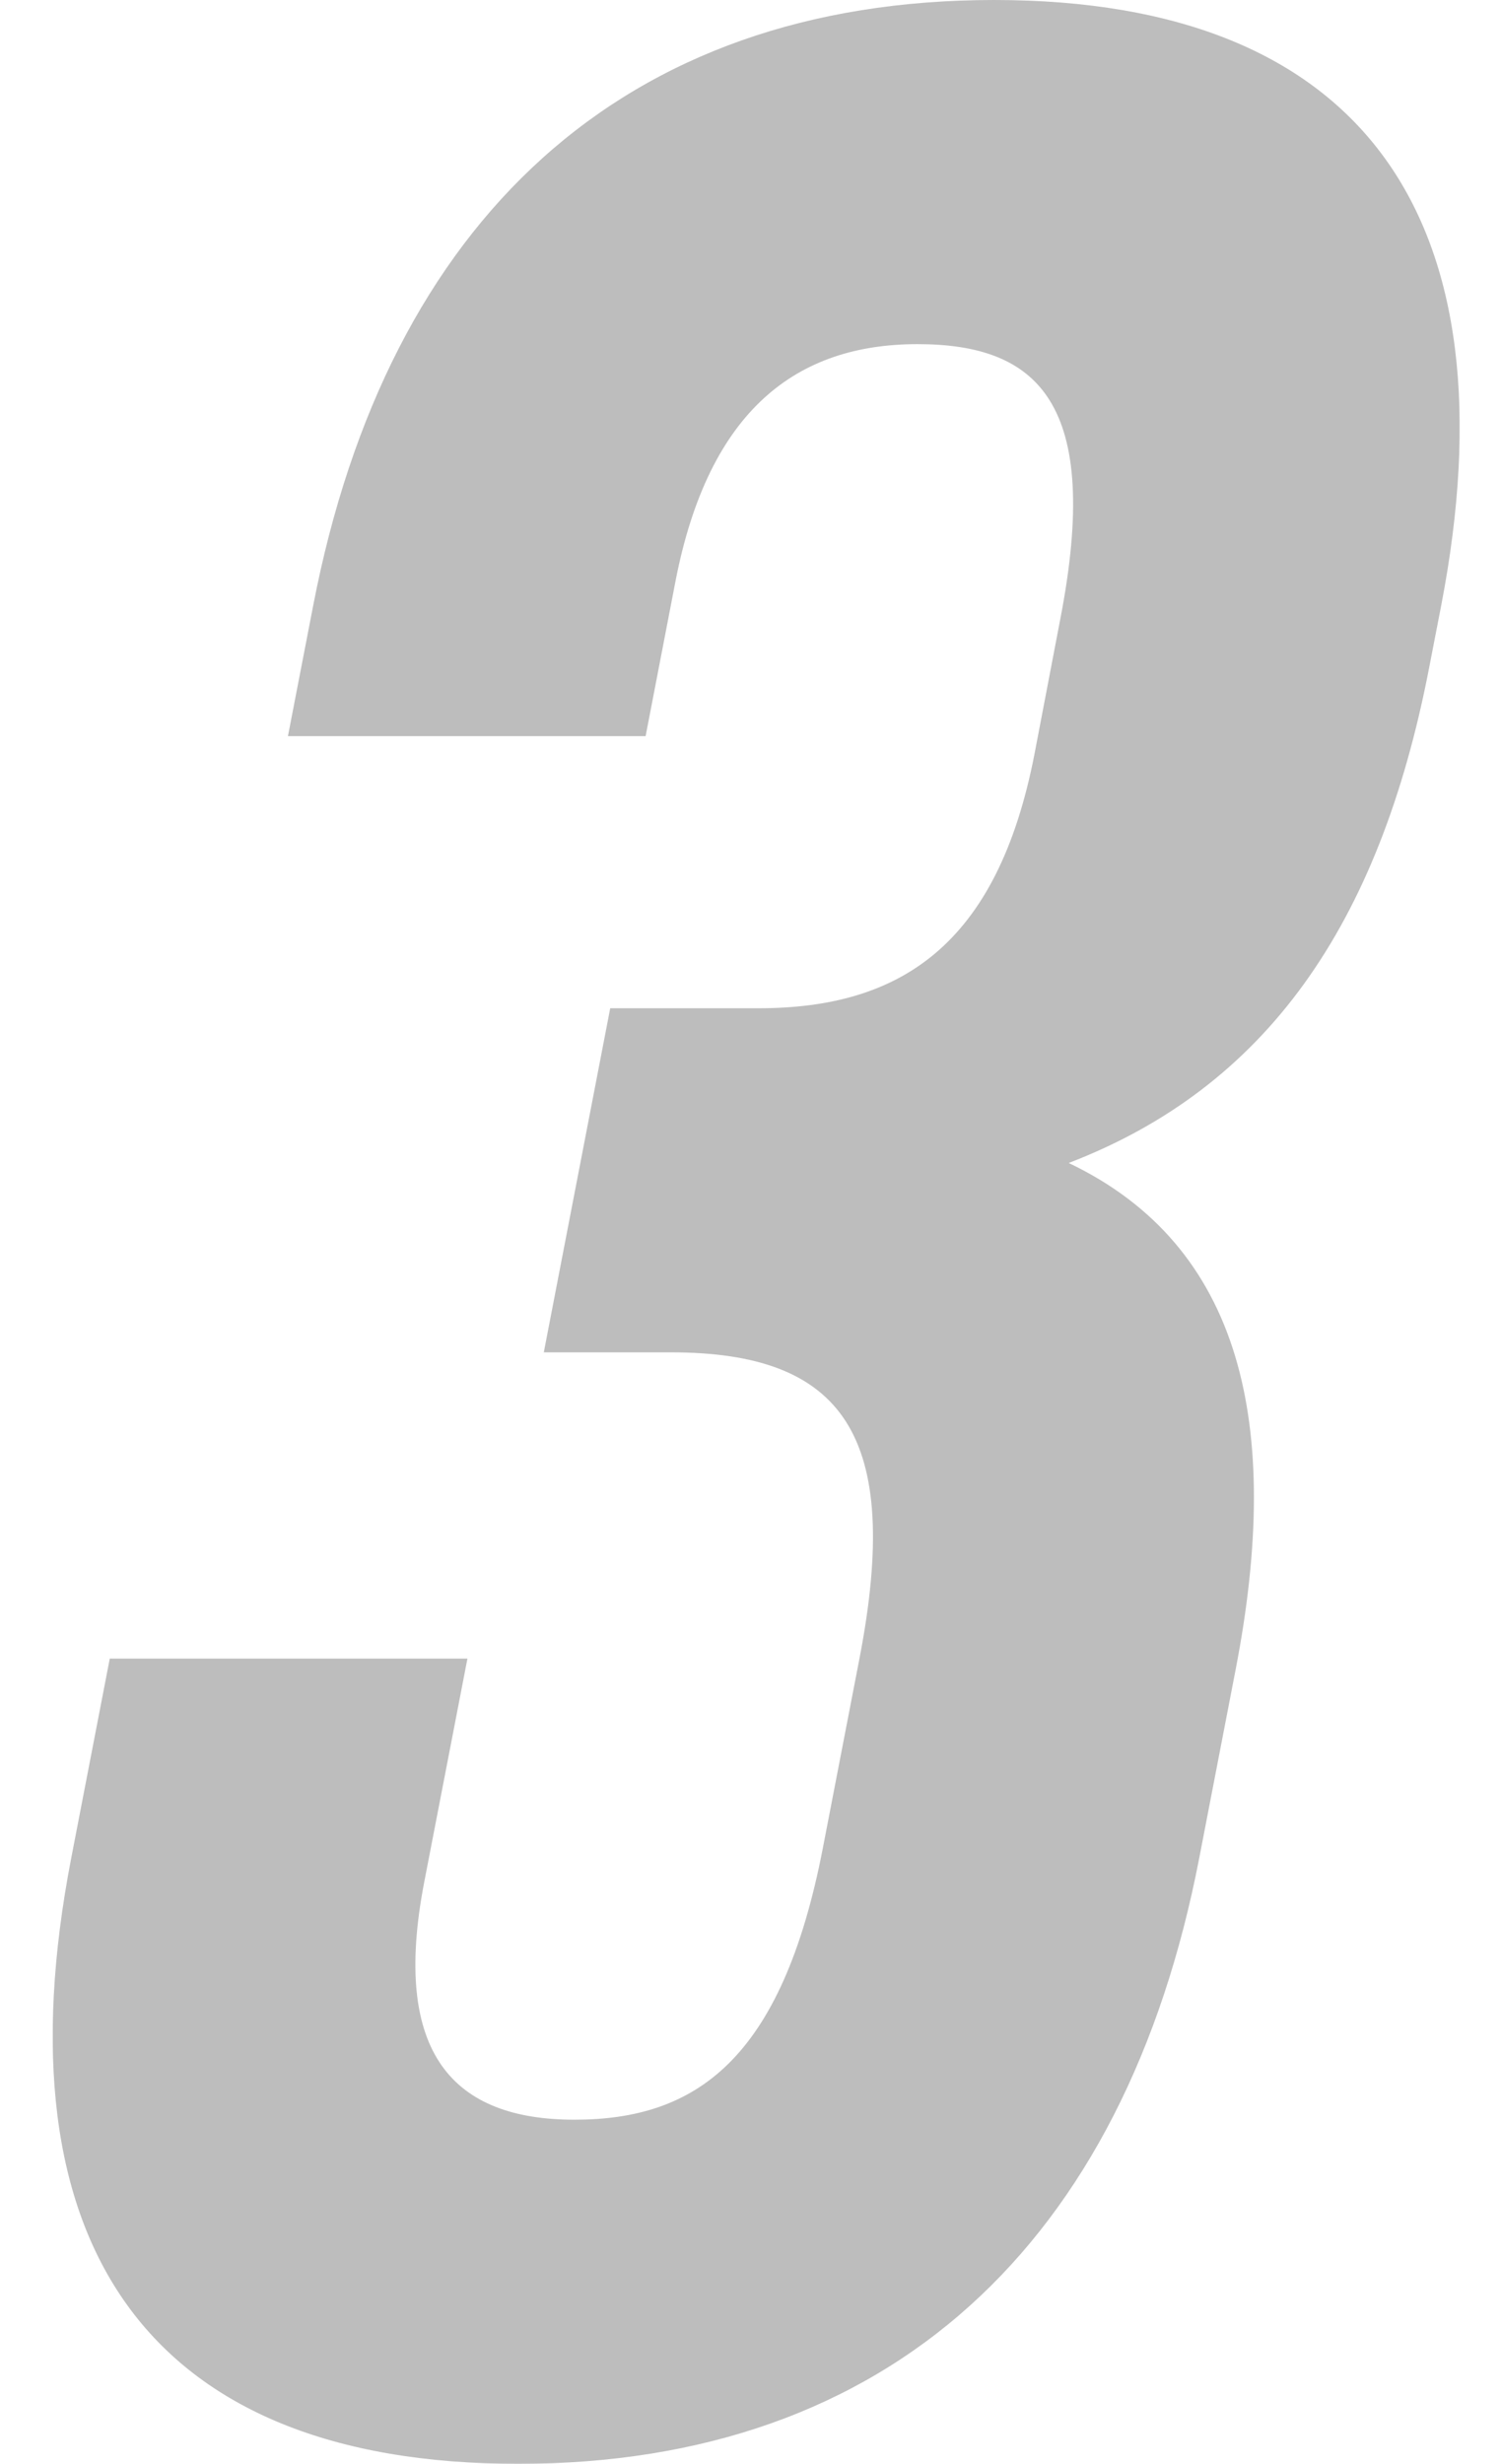 <svg xmlns="http://www.w3.org/2000/svg" xmlns:xlink="http://www.w3.org/1999/xlink" width="28.48" height="46.75" viewBox="0 0 28.48 46.75"><defs><clipPath id="a"><rect width="28.48" height="46.75" transform="translate(2967 4165)" fill="#fff"/></clipPath><clipPath id="b"><rect width="26.715" height="46.75" fill="none"/></clipPath><clipPath id="c"><rect width="26.715" height="46.75" transform="translate(0 0)" fill="none"/></clipPath></defs><g transform="translate(-2967 -4165)" clip-path="url(#a)"><g transform="translate(2968 4165)"><g clip-path="url(#b)"><g clip-path="url(#c)"><g opacity="0.26"><g clip-path="url(#c)"><path d="M19.13,11.753c.8-4.113-.427-5.223-2.711-5.223s-3.962,1.24-4.594,4.5l-.567,2.938H4.467l.48-2.481C6.36,4.179,10.824,0,17.876,0s9.9,4.179,8.487,11.492l-.228,1.175c-.946,4.9-3.106,7.966-6.844,9.4,3.288,1.567,4.068,4.962,3.172,9.6l-.694,3.591C20.355,42.57,15.891,46.75,8.839,46.75s-9.9-4.18-8.487-11.492l.732-3.787H7.875l-.821,4.244c-.631,3.265.566,4.505,2.852,4.505s3.936-1.11,4.718-5.158l.694-3.591c.821-4.244-.313-5.811-3.578-5.811H9.325l1.261-6.529H13.4c2.677,0,4.536-1.176,5.243-4.832Z"/></g></g></g></g></g></g></svg>